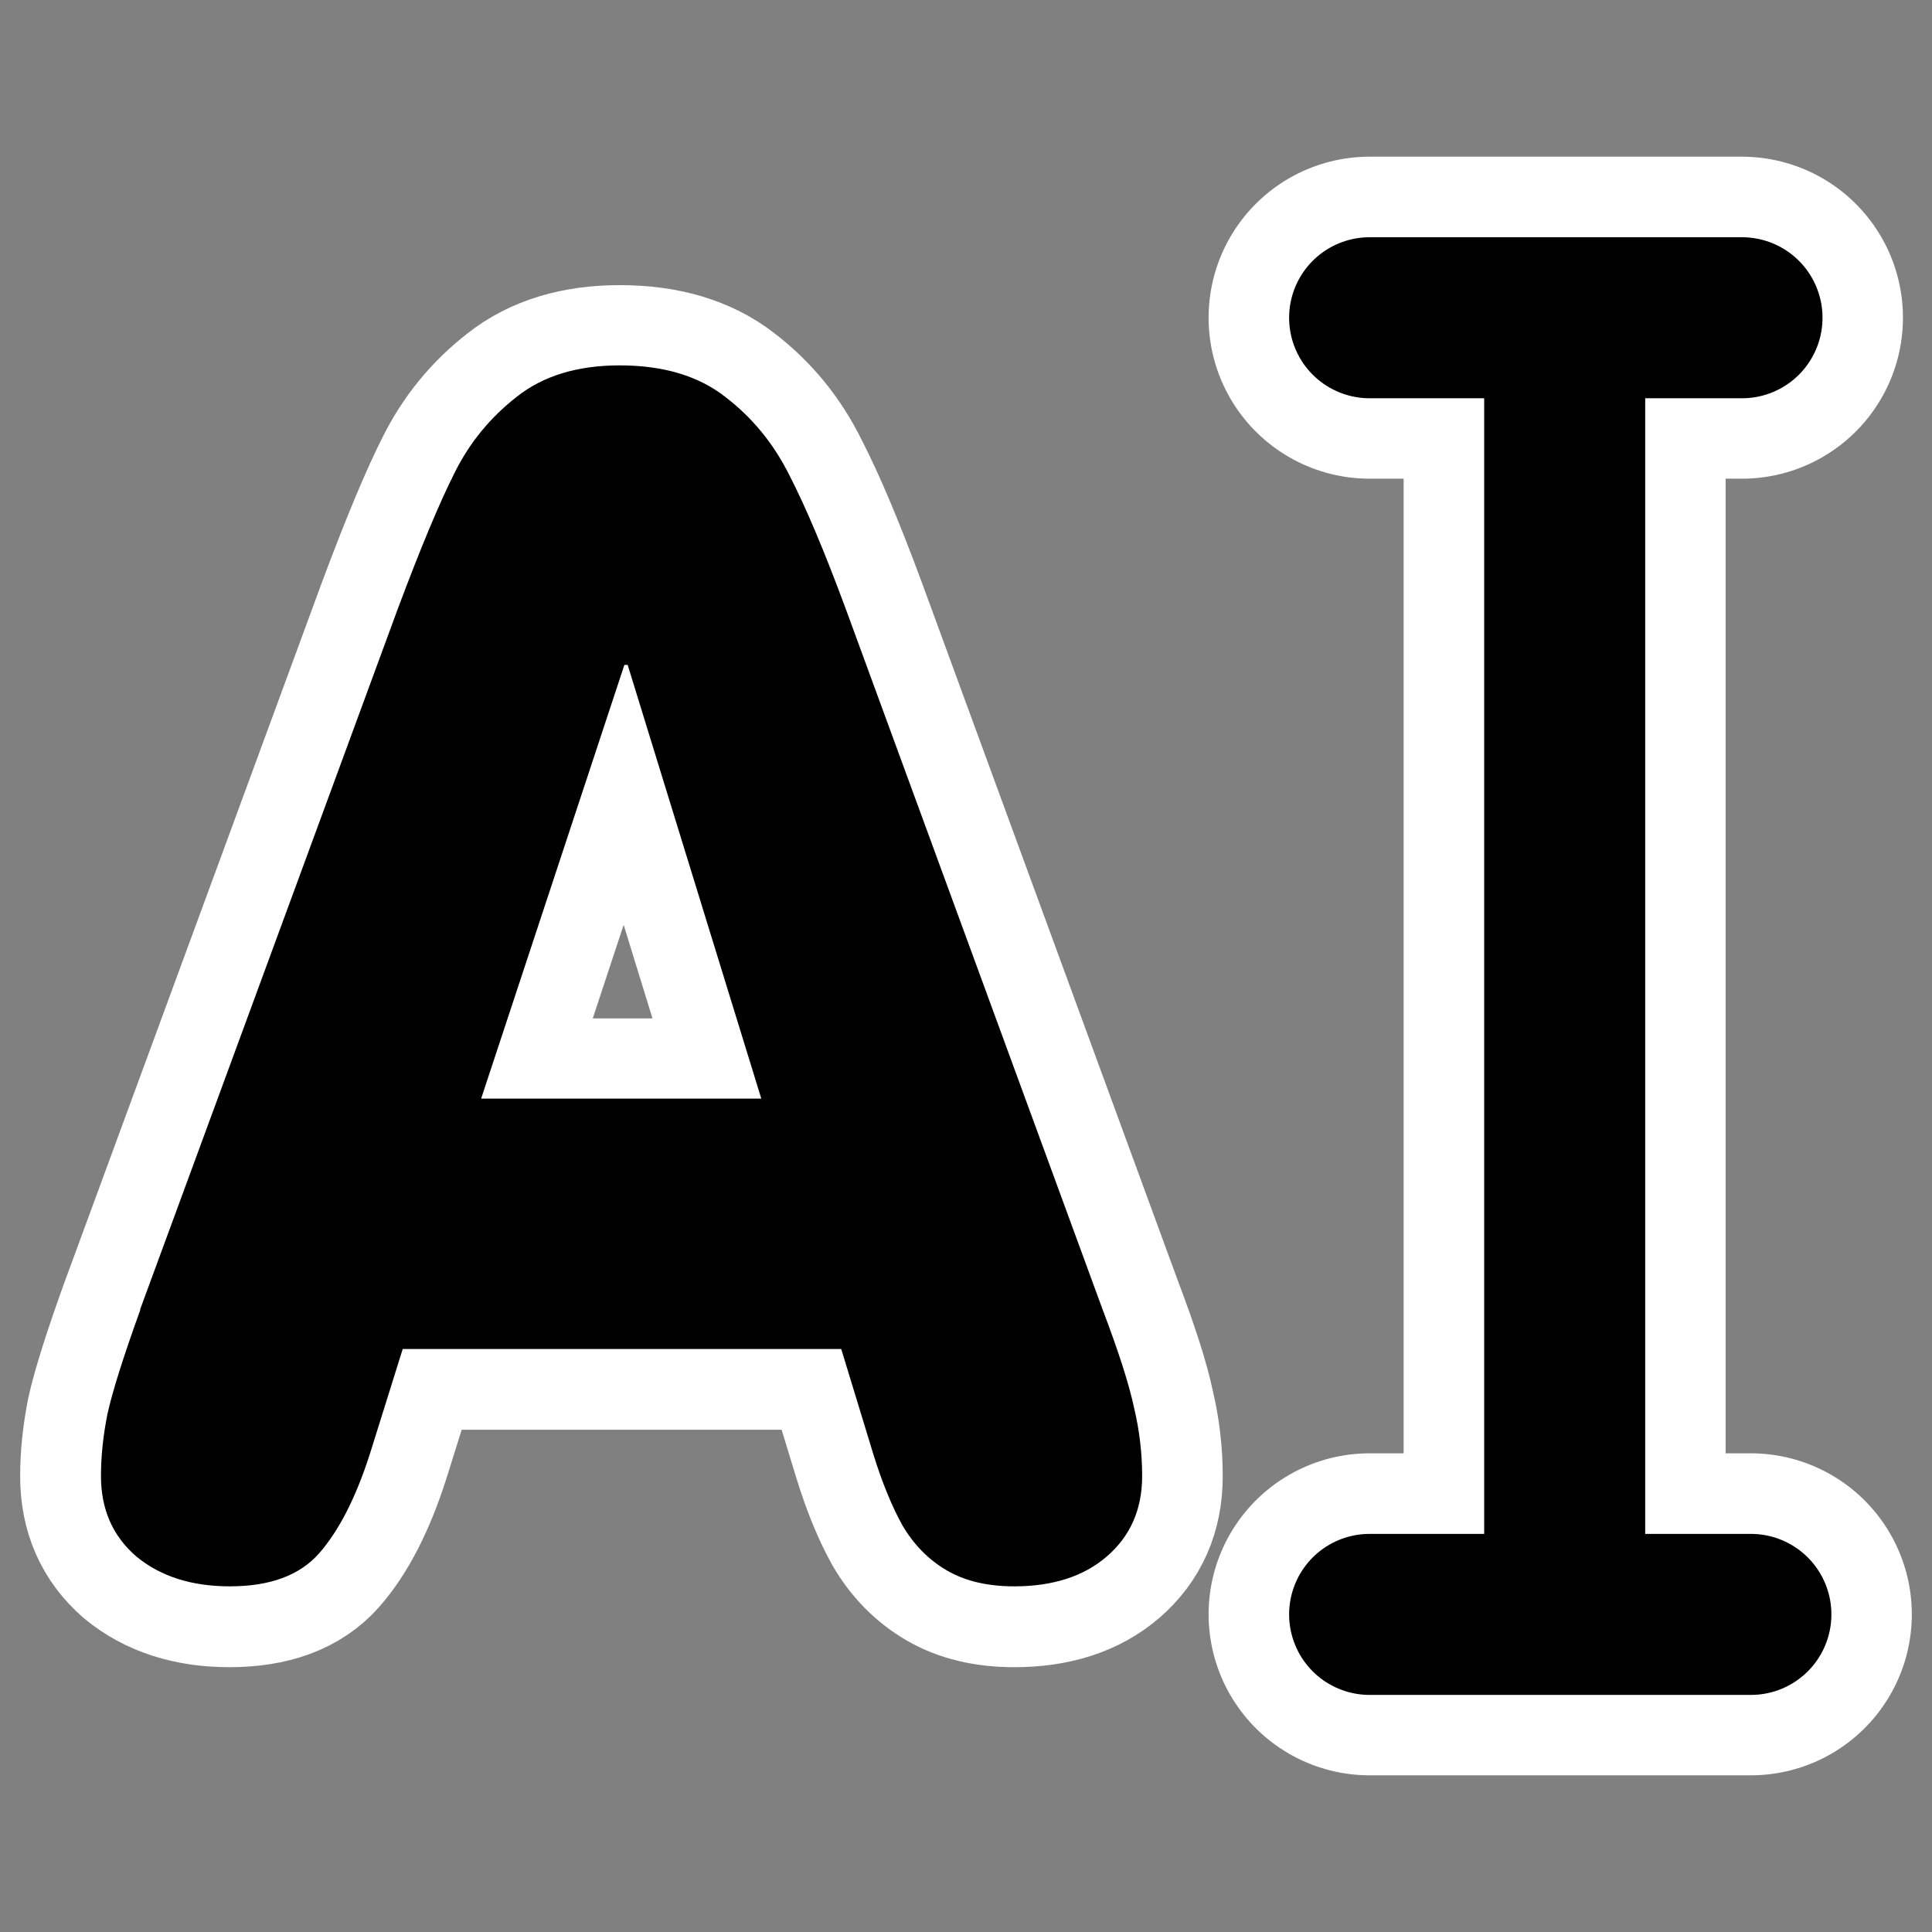 <?xml version="1.0" encoding="UTF-8" standalone="no"?>
<svg
    xmlns:inkscape="http://www.inkscape.org/namespaces/inkscape"
    xmlns:rdf="http://www.w3.org/1999/02/22-rdf-syntax-ns#"
    xmlns="http://www.w3.org/2000/svg"
    xmlns:dc="http://purl.org/dc/elements/1.1/"
    xmlns:ns1="http://sozi.baierouge.fr"
    xmlns:cc="http://web.resource.org/cc/"
    xmlns:xlink="http://www.w3.org/1999/xlink"
    xmlns:sodipodi="http://sodipodi.sourceforge.net/DTD/sodipodi-0.dtd"
    id="svg1"
    sodipodi:docname="item_rename.svg"
    viewBox="0 0 60 60"
    sodipodi:version="0.32"
    _SVGFile__filename="oldscale/actions/item_rename.svg"
    version="1.0"
    y="0"
    x="0"
    inkscape:version="0.40"
    sodipodi:docbase="/home/danny/work/flat/SVG/mono/scalable/actions"
  >
  <rect x="0" y="0" width="60" height="60" fill="#808080" stroke="none"/>
  <sodipodi:namedview
      id="base"
      bordercolor="#666666"
      inkscape:pageshadow="2"
      inkscape:window-y="0"
      pagecolor="#ffffff"
      inkscape:window-height="699"
      inkscape:zoom="3.9198298"
      inkscape:window-x="0"
      borderopacity="1.0"
      inkscape:current-layer="svg1"
      inkscape:cx="88.677322"
      inkscape:cy="8.0615761"
      inkscape:window-width="1024"
      inkscape:pageopacity="0.0"
  />
  <g
      id="g1721"
    >
    <path
        id="path1096"
        style="stroke-linejoin:round;stroke:#ffffff;stroke-linecap:round;stroke-width:10;fill:none"
        d="m42.534 9.866h11.564m-5.507 0v39.208m-6.057 1.06h11.839"
    />
    <path
        id="path1097"
        style="stroke-linejoin:round;stroke:#ffffff;stroke-width:5;fill:none"
        d="m4.352 40.677l7.999-21.747c0.716-1.917 1.308-3.333 1.775-4.25 0.466-0.933 1.108-1.716 1.924-2.35 0.817-0.65 1.883-0.975 3.2-0.975 1.35 0 2.441 0.325 3.275 0.975 0.849 0.65 1.516 1.467 1.999 2.45 0.5 0.967 1.084 2.35 1.75 4.15l7.974 21.747c0.5 1.316 0.825 2.333 0.975 3.05 0.167 0.7 0.25 1.408 0.25 2.124 0 1.034-0.367 1.867-1.1 2.5-0.716 0.617-1.675 0.925-2.874 0.925-0.834 0-1.534-0.167-2.1-0.5-0.567-0.333-1.025-0.8-1.375-1.4-0.333-0.6-0.633-1.333-0.9-2.2l-1-3.274h-13.623l-1.025 3.274c-0.433 1.35-0.958 2.375-1.575 3.075-0.6 0.683-1.525 1.025-2.775 1.025-1.183 0-2.15-0.308-2.9-0.925-0.733-0.633-1.1-1.466-1.1-2.5 0-0.616 0.067-1.258 0.2-1.924 0.15-0.684 0.492-1.767 1.025-3.25zm19.297-6.549l-4.149-13.474h-0.1l-4.45 13.474h8.699z"
    />
  </g
  >
  <g
      id="g1092"
      transform="matrix(1.032 0 0 1.032 -1.505 -1.355)"
    >
    <path
        id="path862"
        style="stroke-linejoin:round;stroke:#000000;stroke-linecap:round;stroke-width:4.21;fill:none"
        transform="matrix(1.151 0 0 1.151 -1.881 -3.852)"
        d="m38.71 12.795h9.736m-4.636 0v33.008m-5.1 0.893h9.968"
    />
    <path
        id="path837"
        style="fill:#000000"
        transform="scale(4.133)"
        d="m1.373 9.852l1.875-5.098c0.168-0.449 0.307-0.781 0.416-0.996 0.109-0.219 0.26-0.402 0.451-0.551 0.191-0.152 0.441-0.229 0.75-0.229 0.316 0 0.572 0.076 0.768 0.229 0.199 0.152 0.355 0.344 0.469 0.574 0.117 0.227 0.254 0.551 0.41 0.973l1.869 5.098c0.117 0.308 0.193 0.546 0.229 0.715 0.039 0.164 0.059 0.33 0.059 0.498 0 0.243-0.086 0.438-0.258 0.586-0.168 0.145-0.393 0.217-0.674 0.217-0.195 0-0.359-0.039-0.492-0.117s-0.24-0.188-0.322-0.328c-0.078-0.141-0.148-0.313-0.211-0.516l-0.234-0.767h-3.193l-0.24 0.767c-0.102 0.317-0.225 0.557-0.369 0.721-0.141 0.16-0.357 0.24-0.65 0.24-0.277 0-0.504-0.072-0.68-0.217-0.172-0.148-0.258-0.343-0.258-0.586 0-0.144 0.016-0.295 0.047-0.451 0.035-0.16 0.115-0.414 0.24-0.761zm4.523-1.535l-0.973-3.158h-0.024l-1.043 3.158h2.039z"
    />
  </g
  >
</svg
>
